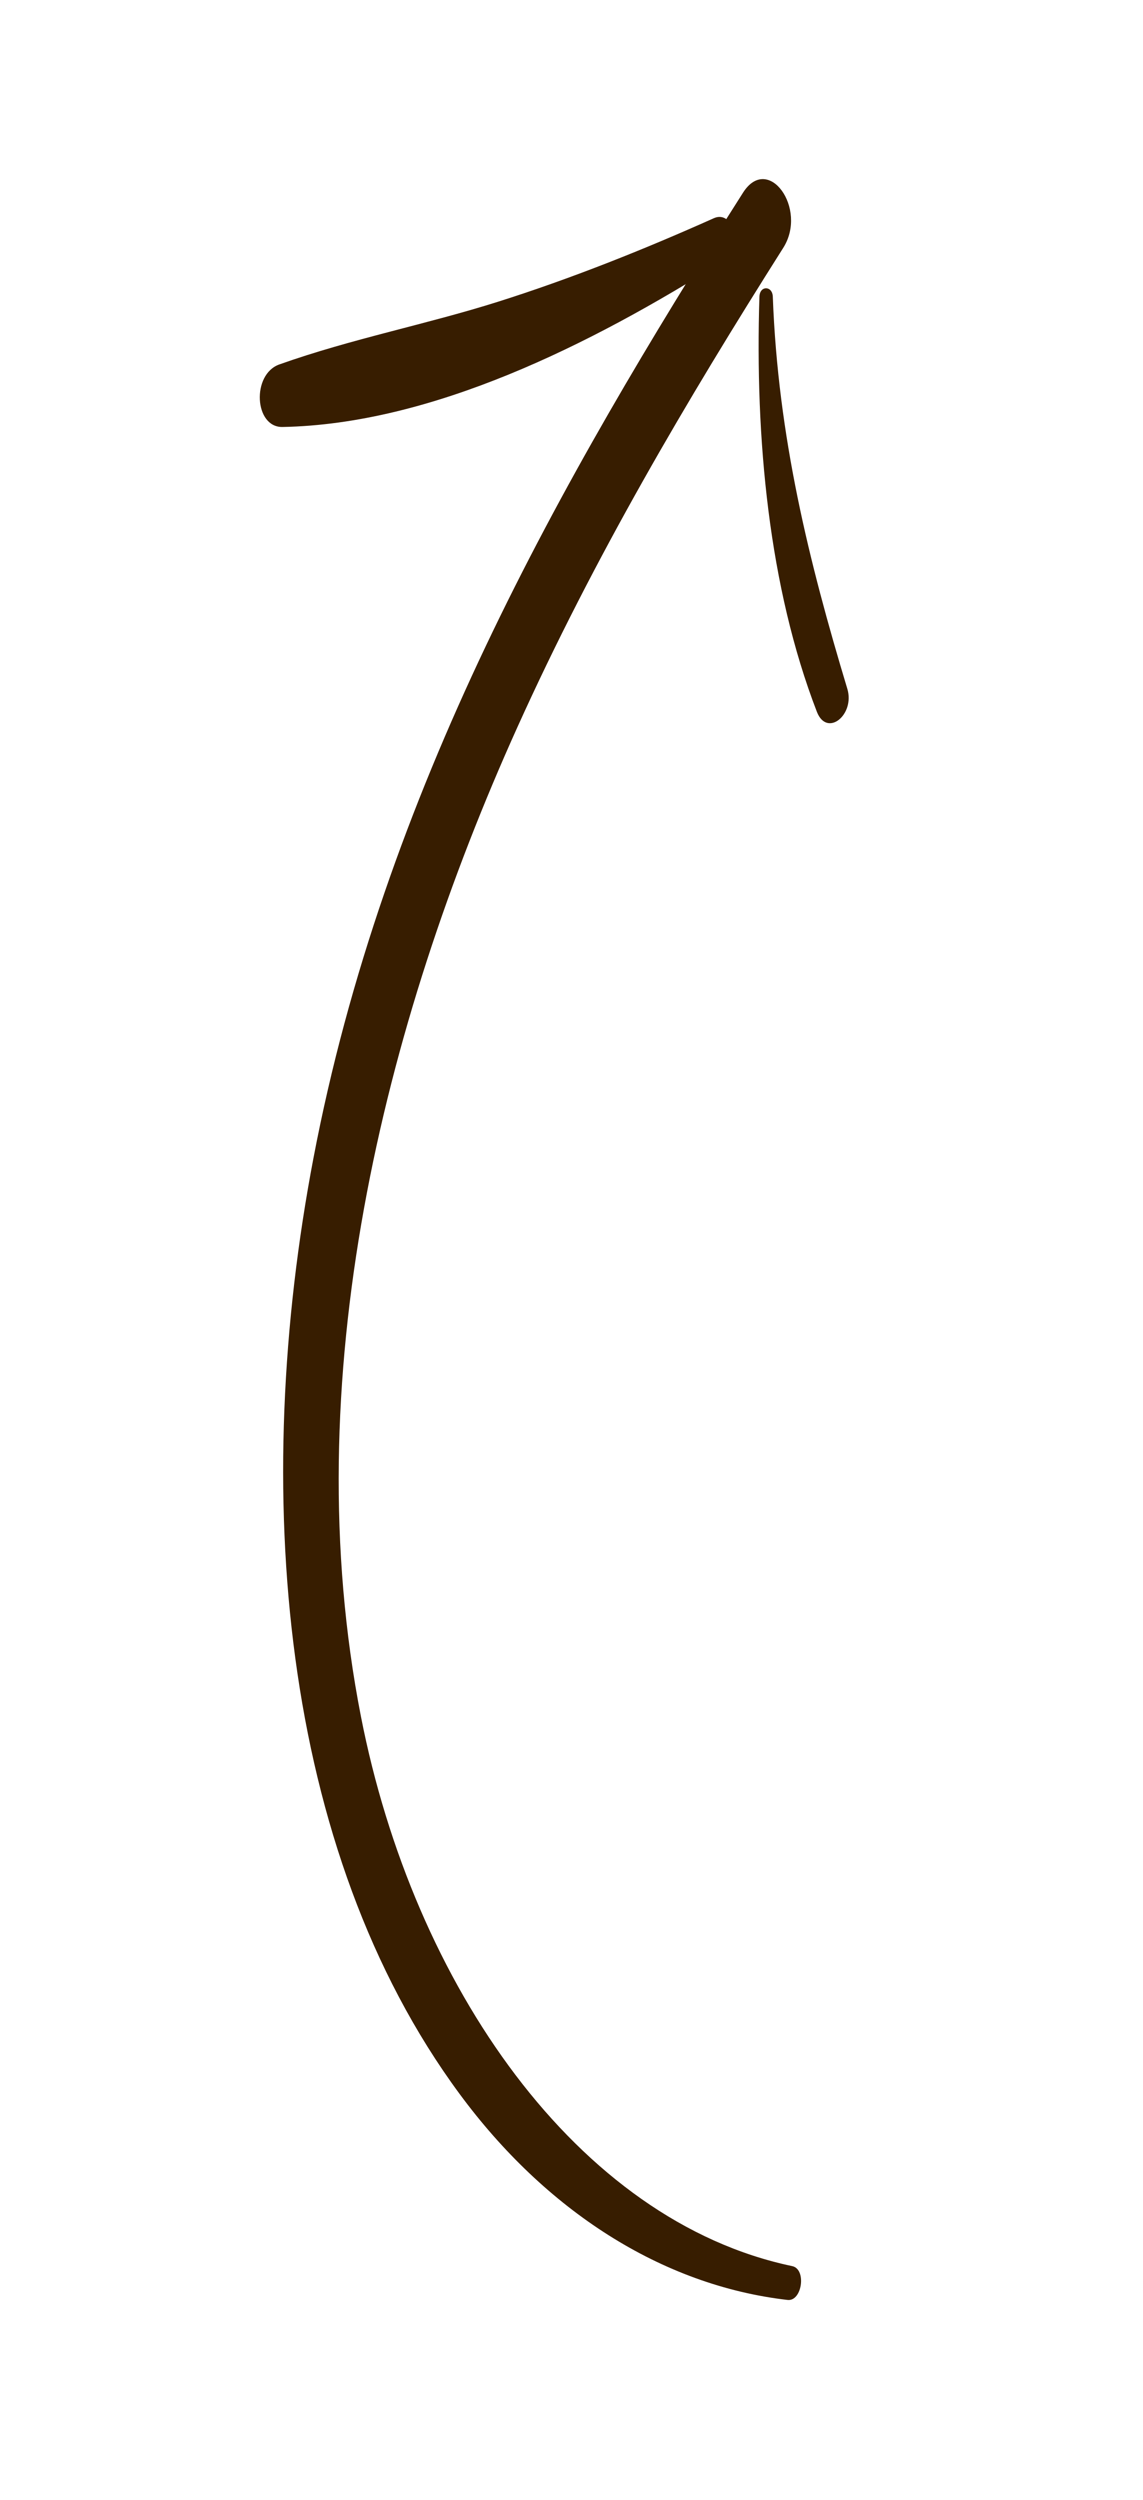 <?xml version="1.0" encoding="utf-8"?>
<svg xmlns="http://www.w3.org/2000/svg" fill="none" height="100%" overflow="visible" preserveAspectRatio="none" style="display: block;" viewBox="0 0 59 129" width="100%">
<g id="Arrow_">
<g id="Group">
<path d="M40.894 116.93C29.797 114.6 21.343 102.445 18.63 88.564C15.252 71.292 19.745 52.941 26.701 37.536C30.663 28.76 35.456 20.647 40.431 12.787C41.709 10.766 39.653 7.903 38.353 9.943C28.899 24.804 19.777 40.894 16.181 59.75C12.926 76.819 14.427 95.445 23.72 108.04C28.16 114.061 34.149 117.925 40.653 118.675C41.402 118.764 41.644 117.089 40.894 116.93Z" fill="#371D00" id="Vector"/>
</g>
<g id="Group_2">
<path d="M36.846 11.26C33.183 12.899 29.454 14.383 25.712 15.568C21.959 16.753 18.144 17.48 14.415 18.806C12.98 19.319 13.122 22.058 14.581 22.032C22.238 21.888 30.431 17.837 37.44 13.404C38.405 12.786 37.864 10.804 36.846 11.26Z" fill="#371D00" id="Vector_2"/>
</g>
<g id="Group_3">
<path d="M39.2 15.313C38.969 22.604 39.681 30.285 42.165 36.726C42.685 38.071 44.142 36.883 43.738 35.542C41.751 28.957 40.158 22.532 39.891 15.306C39.871 14.74 39.219 14.718 39.2 15.313Z" fill="#371D00" id="Vector_3"/>
</g>
</g>
</svg>